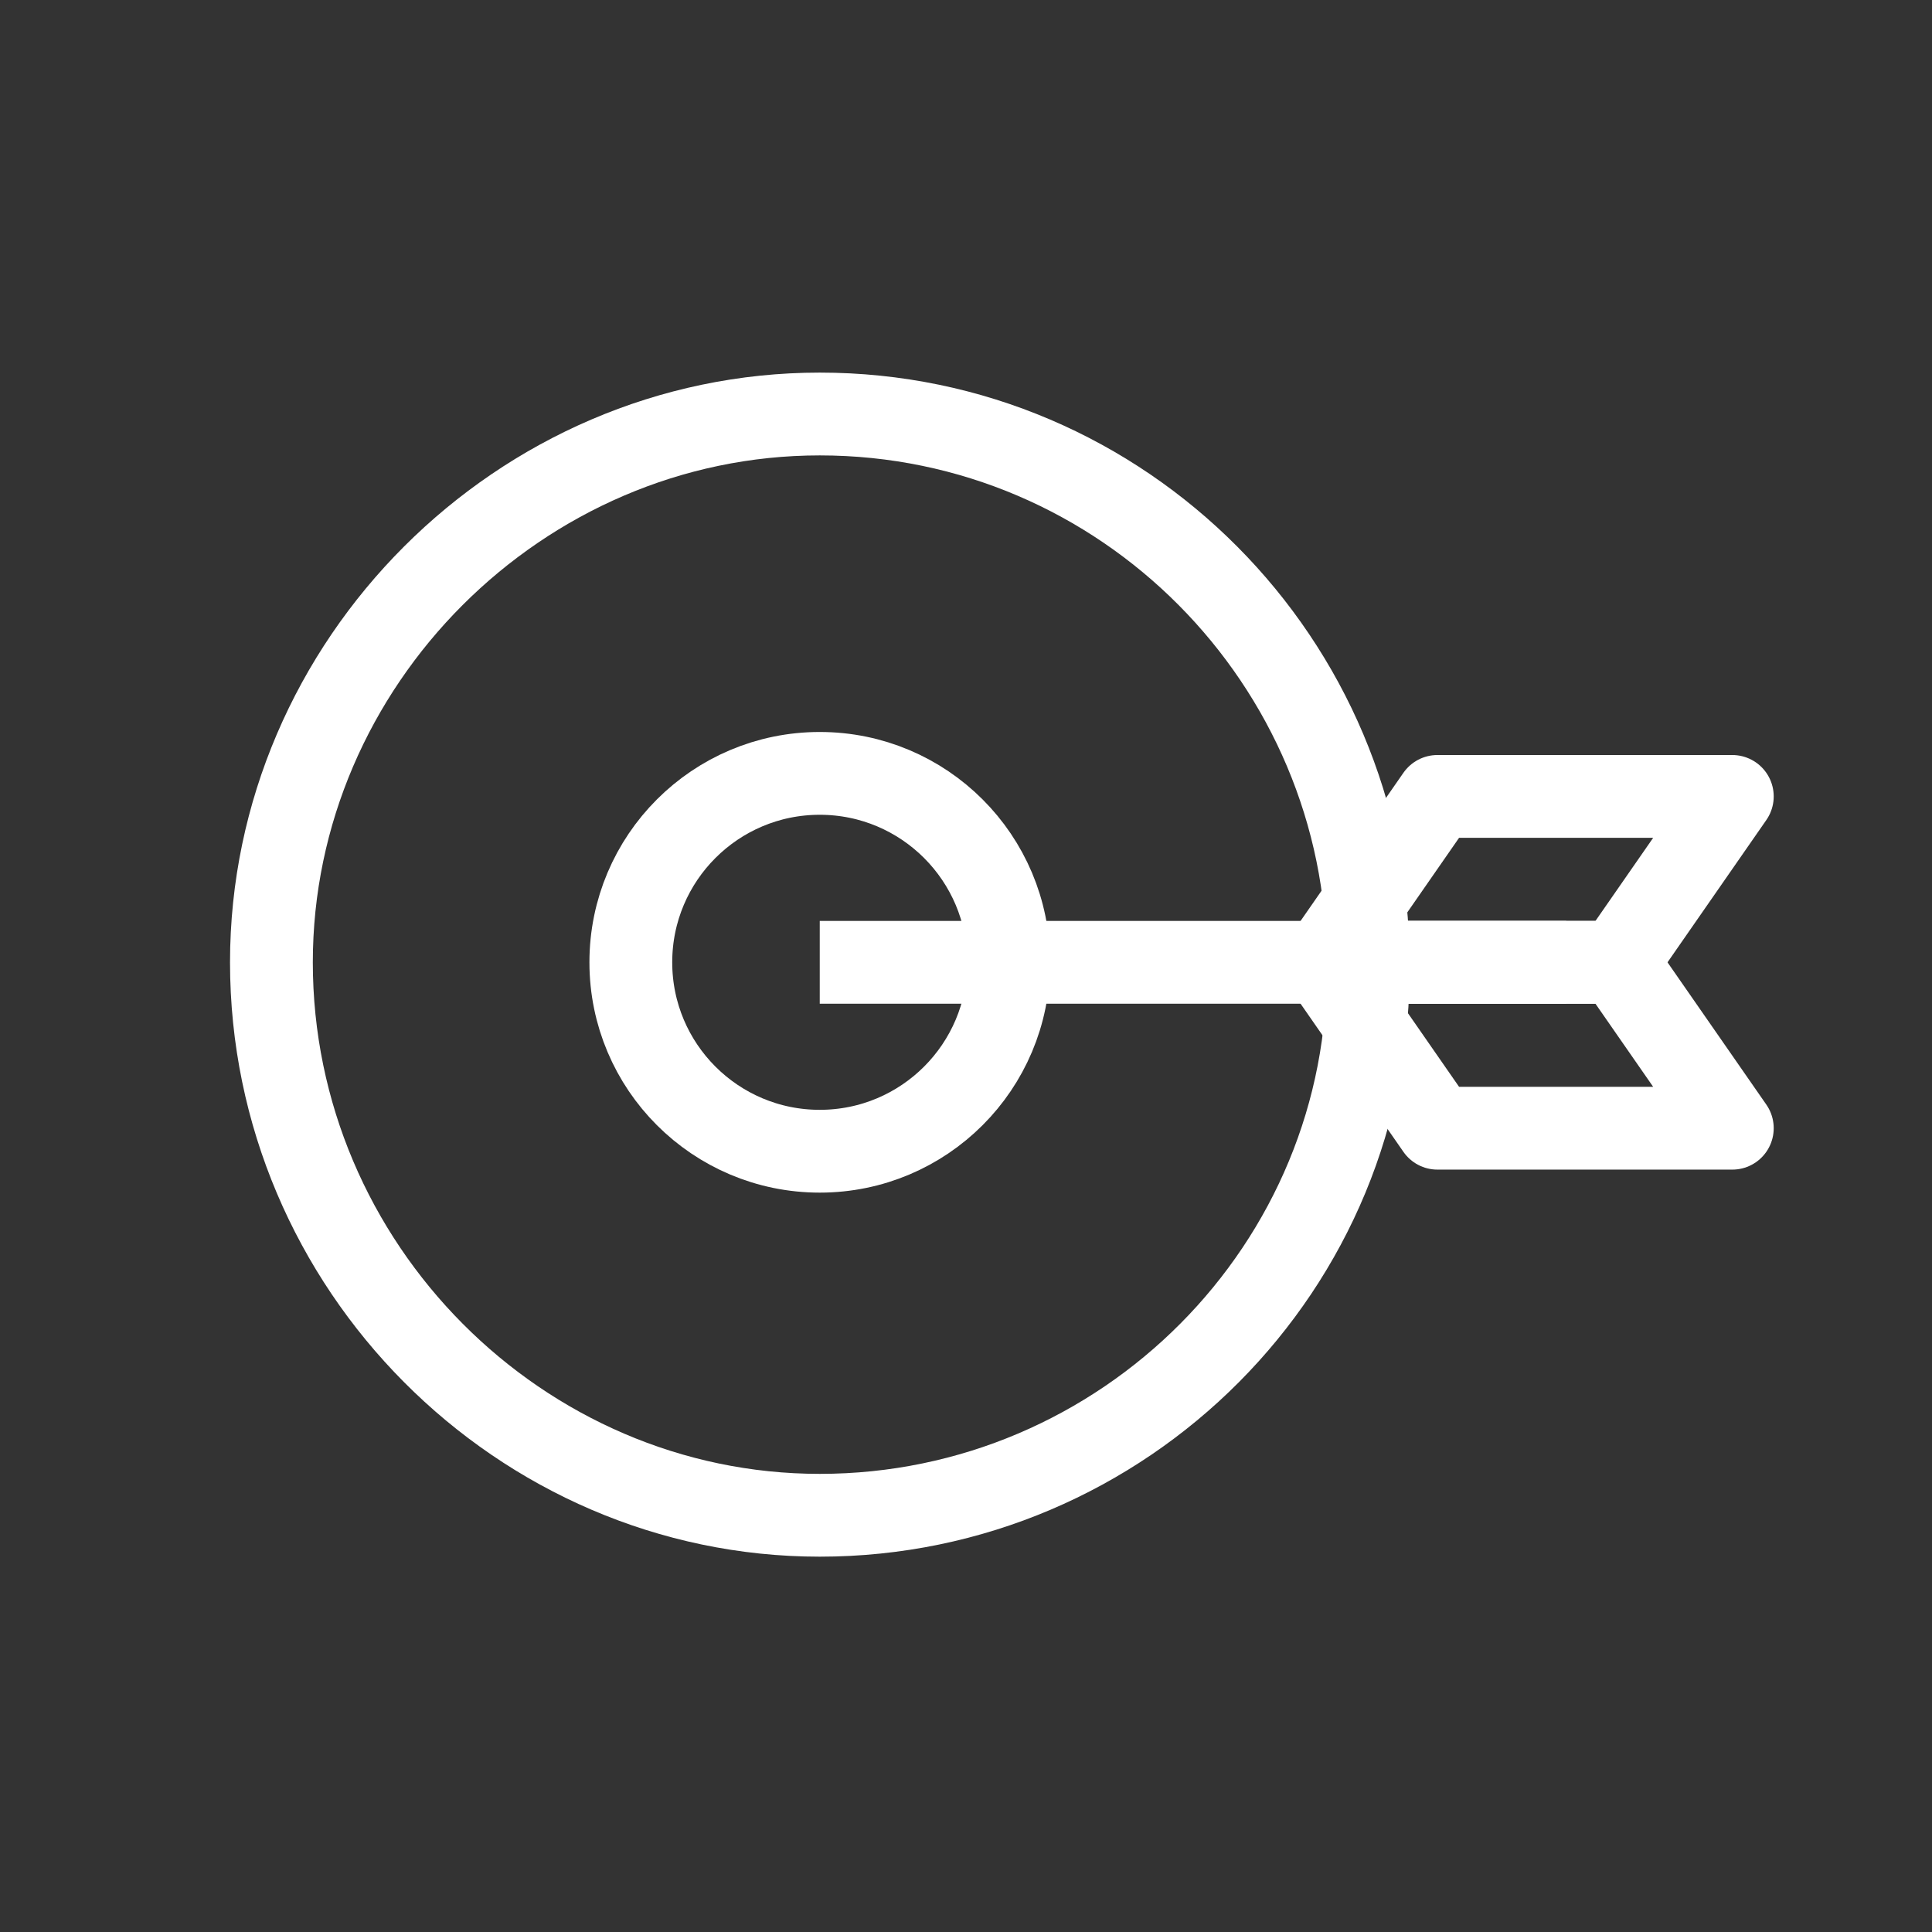 <svg width="70" height="70" viewBox="0 0 70 70" fill="none" xmlns="http://www.w3.org/2000/svg">
<rect x="0" y="0" width="70" height="70" fill="#333333" stroke="none"/>
<path d="M29.701 54.901C18.85 54.901 9.834 45.886 9.834 34.867C9.834 24.015 18.85 15 29.701 15C40.72 15 49.568 24.015 49.568 34.867C49.735 45.886 40.72 54.901 29.701 54.901Z" stroke="white" stroke-width="3" stroke-miterlimit="10" stroke-linejoin="round"/>
<path d="M29.701 41.711C33.482 41.711 36.546 38.647 36.546 34.866C36.546 31.086 33.482 28.021 29.701 28.021C25.921 28.021 22.856 31.086 22.856 34.866C22.856 38.647 25.921 41.711 29.701 41.711Z" stroke="white" stroke-width="3" stroke-miterlimit="10" stroke-linejoin="round"/>
<path d="M29.701 34.867H56.747" stroke="white" stroke-width="3" stroke-miterlimit="10" stroke-linejoin="round"/>
<path d="M52.08 28.856H62.765L58.591 34.867H47.907L52.08 28.856Z" stroke="white" stroke-width="3" stroke-miterlimit="10" stroke-linejoin="round"/>
<path d="M52.08 40.877H62.765L58.591 34.867H47.907L52.08 40.877Z" stroke="white" stroke-width="3" stroke-miterlimit="10" stroke-linejoin="round"/>
</svg>

